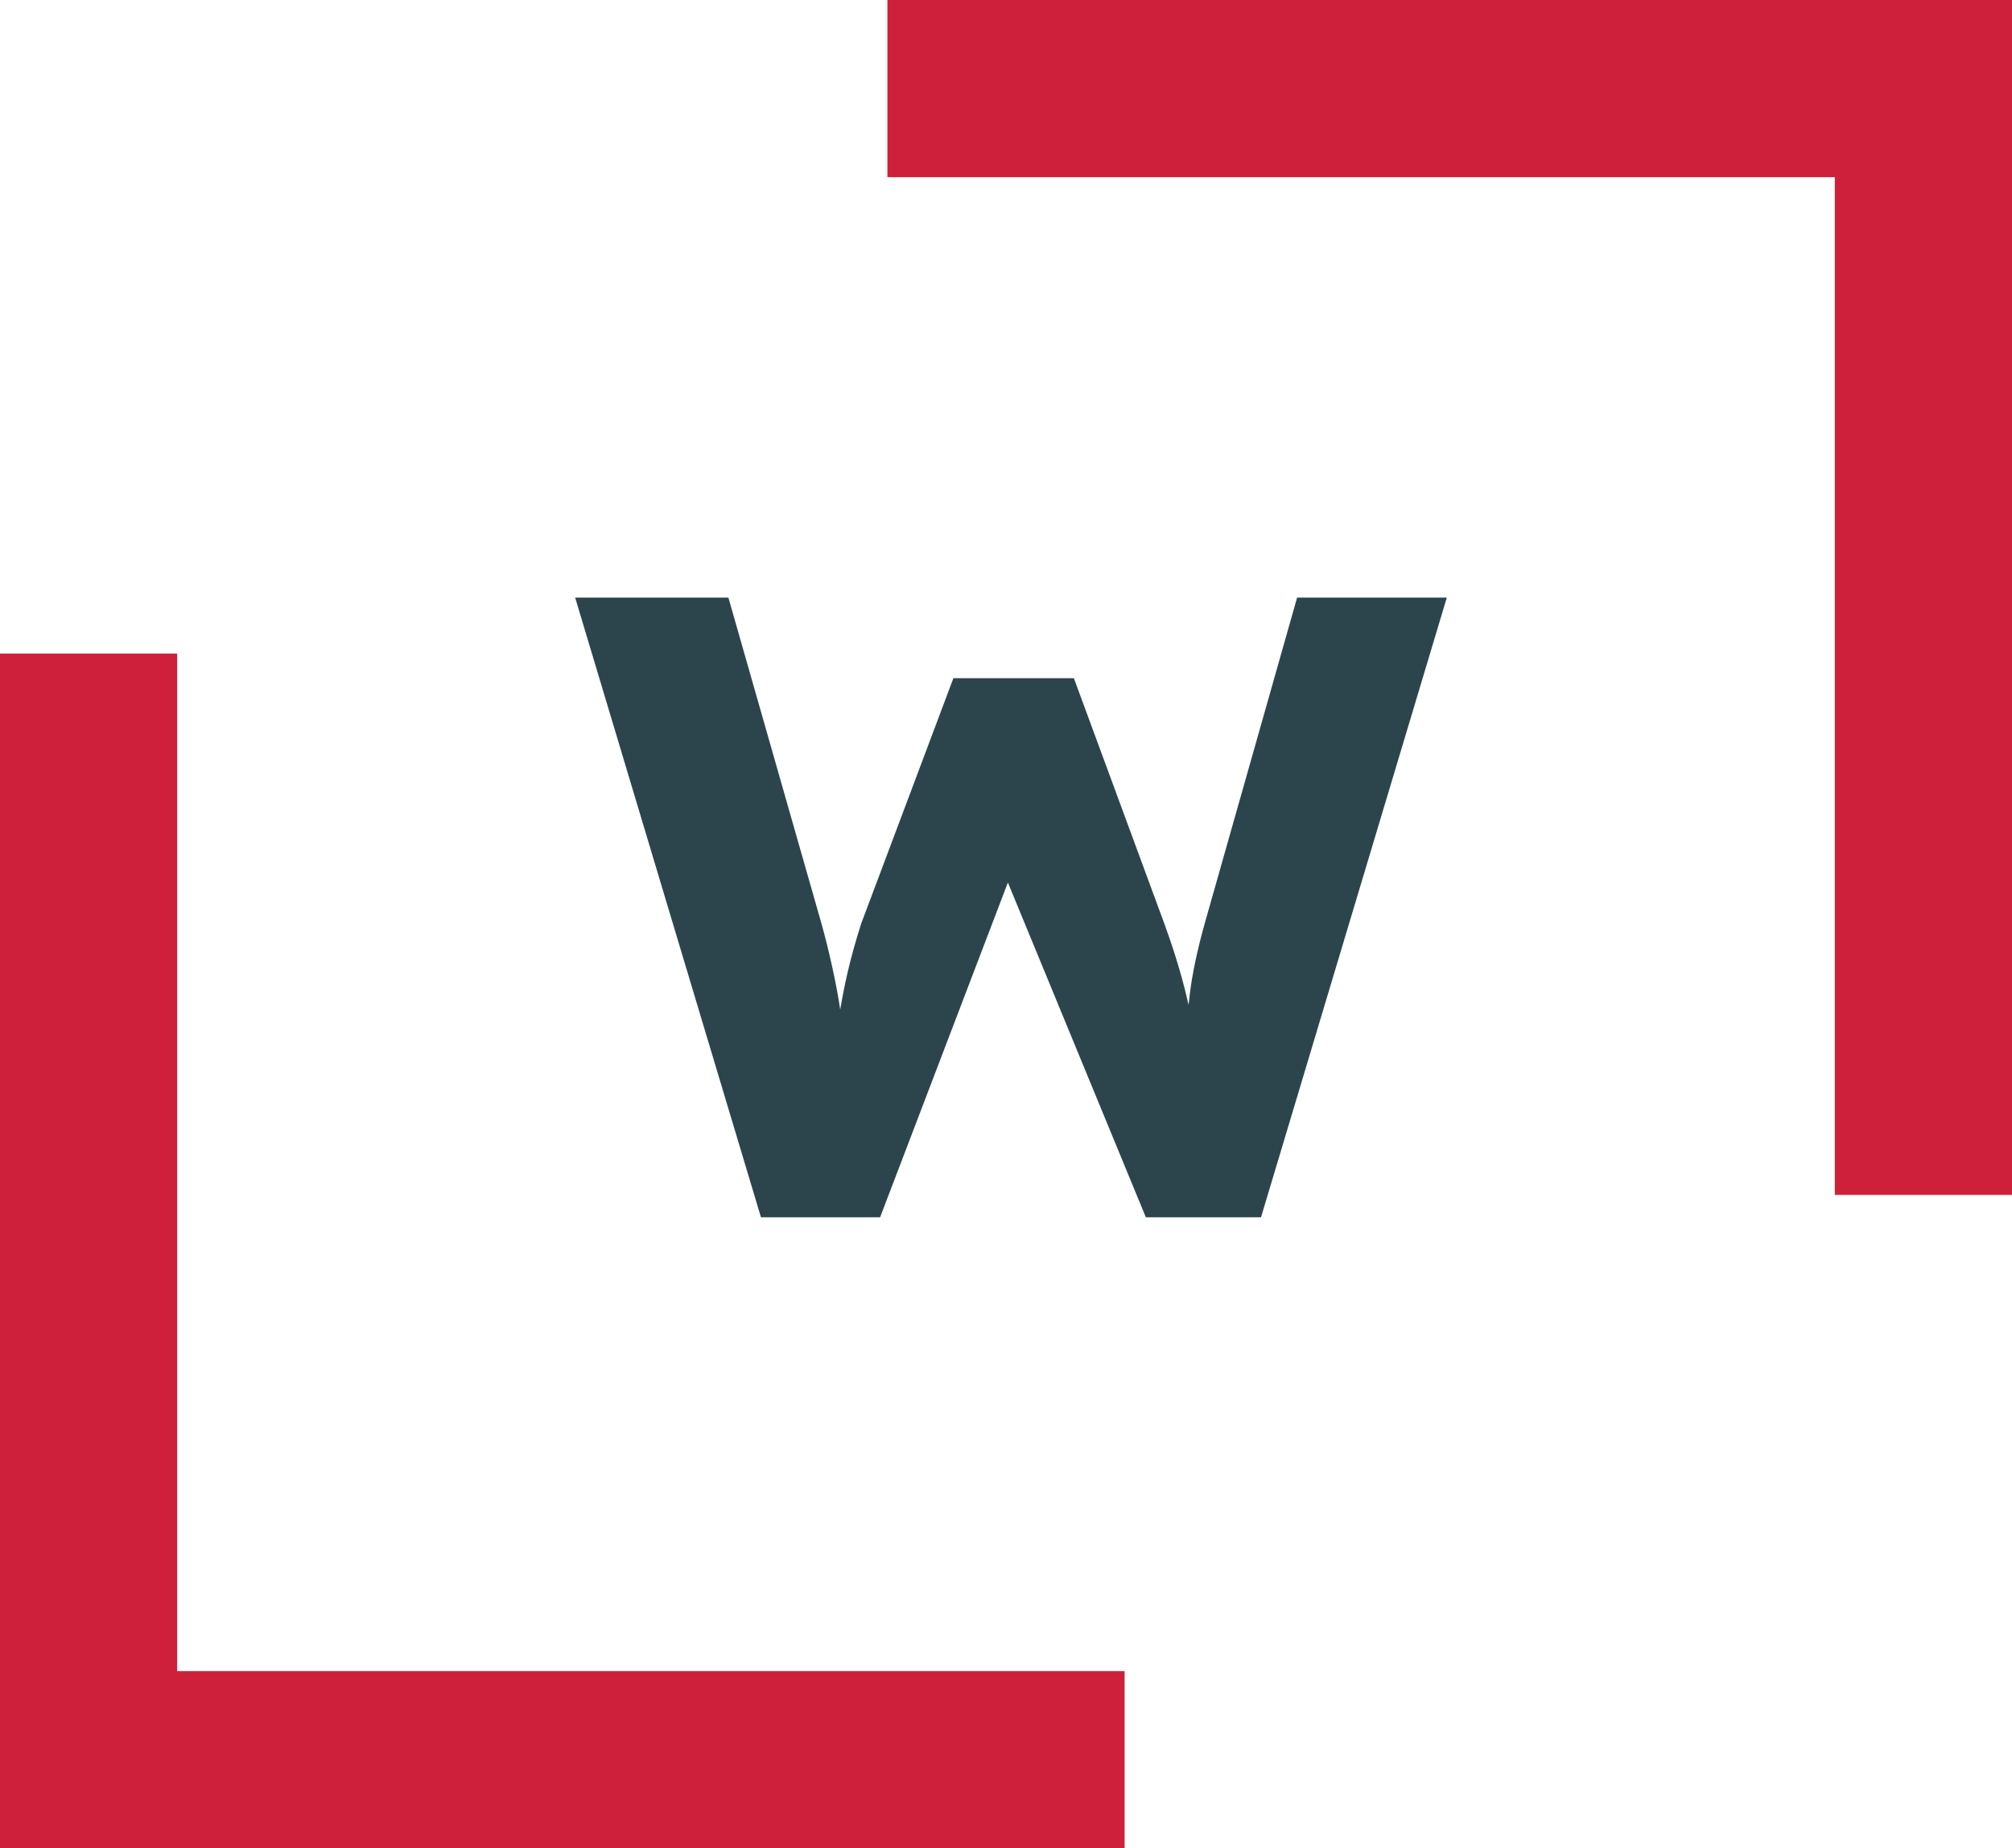 <svg xmlns="http://www.w3.org/2000/svg" id="uuid-4ebdfe0f-70e8-4be0-84bd-e707f379700c" data-name="Layer 2" viewBox="0 0 90.85 83.45"><defs><style> .uuid-0bd3b439-55dd-4b13-8574-837e46fb5c62 { fill: #2c454d; } .uuid-14eea048-f187-4ab8-b64d-44b5bc2c4368 { fill: #ce203b; } </style></defs><g id="uuid-32c66b38-82c7-479f-bdf1-a8653c497a00" data-name="Layer 1"><path class="uuid-0bd3b439-55dd-4b13-8574-837e46fb5c62" d="M34.36,54.96l-8.39-27.98h6.92l4.2,14.71c.19.67.35,1.34.5,2.02.15.68.27,1.33.36,1.94.09.61.17,1.18.22,1.7.05.52.11.95.16,1.3h-.88c.16-.99.3-1.86.42-2.64.12-.77.26-1.5.42-2.18s.36-1.39.6-2.14l4.16-11.07h5.44l4.08,11.07c.32.88.59,1.71.8,2.48.21.77.38,1.51.5,2.22.12.71.22,1.41.3,2.1l-.8.12c.05-.48.09-.93.12-1.34.03-.41.06-.81.1-1.2.04-.39.09-.79.14-1.22.05-.43.13-.9.24-1.42.11-.52.25-1.11.44-1.78l4.16-14.67h6.76l-8.39,27.98h-5.2l-6.64-16.11.76.08-6.12,16.03h-5.36Z"></path><polygon class="uuid-14eea048-f187-4ab8-b64d-44b5bc2c4368" points="8 75.45 8 29.51 0 29.51 0 79.13 0 79.13 0 83.45 50.78 83.45 50.78 75.45 8 75.45"></polygon><polygon class="uuid-14eea048-f187-4ab8-b64d-44b5bc2c4368" points="90.85 0 90.85 53.95 82.85 53.95 82.85 8 40.07 8 40.07 0 90.85 0"></polygon></g></svg>